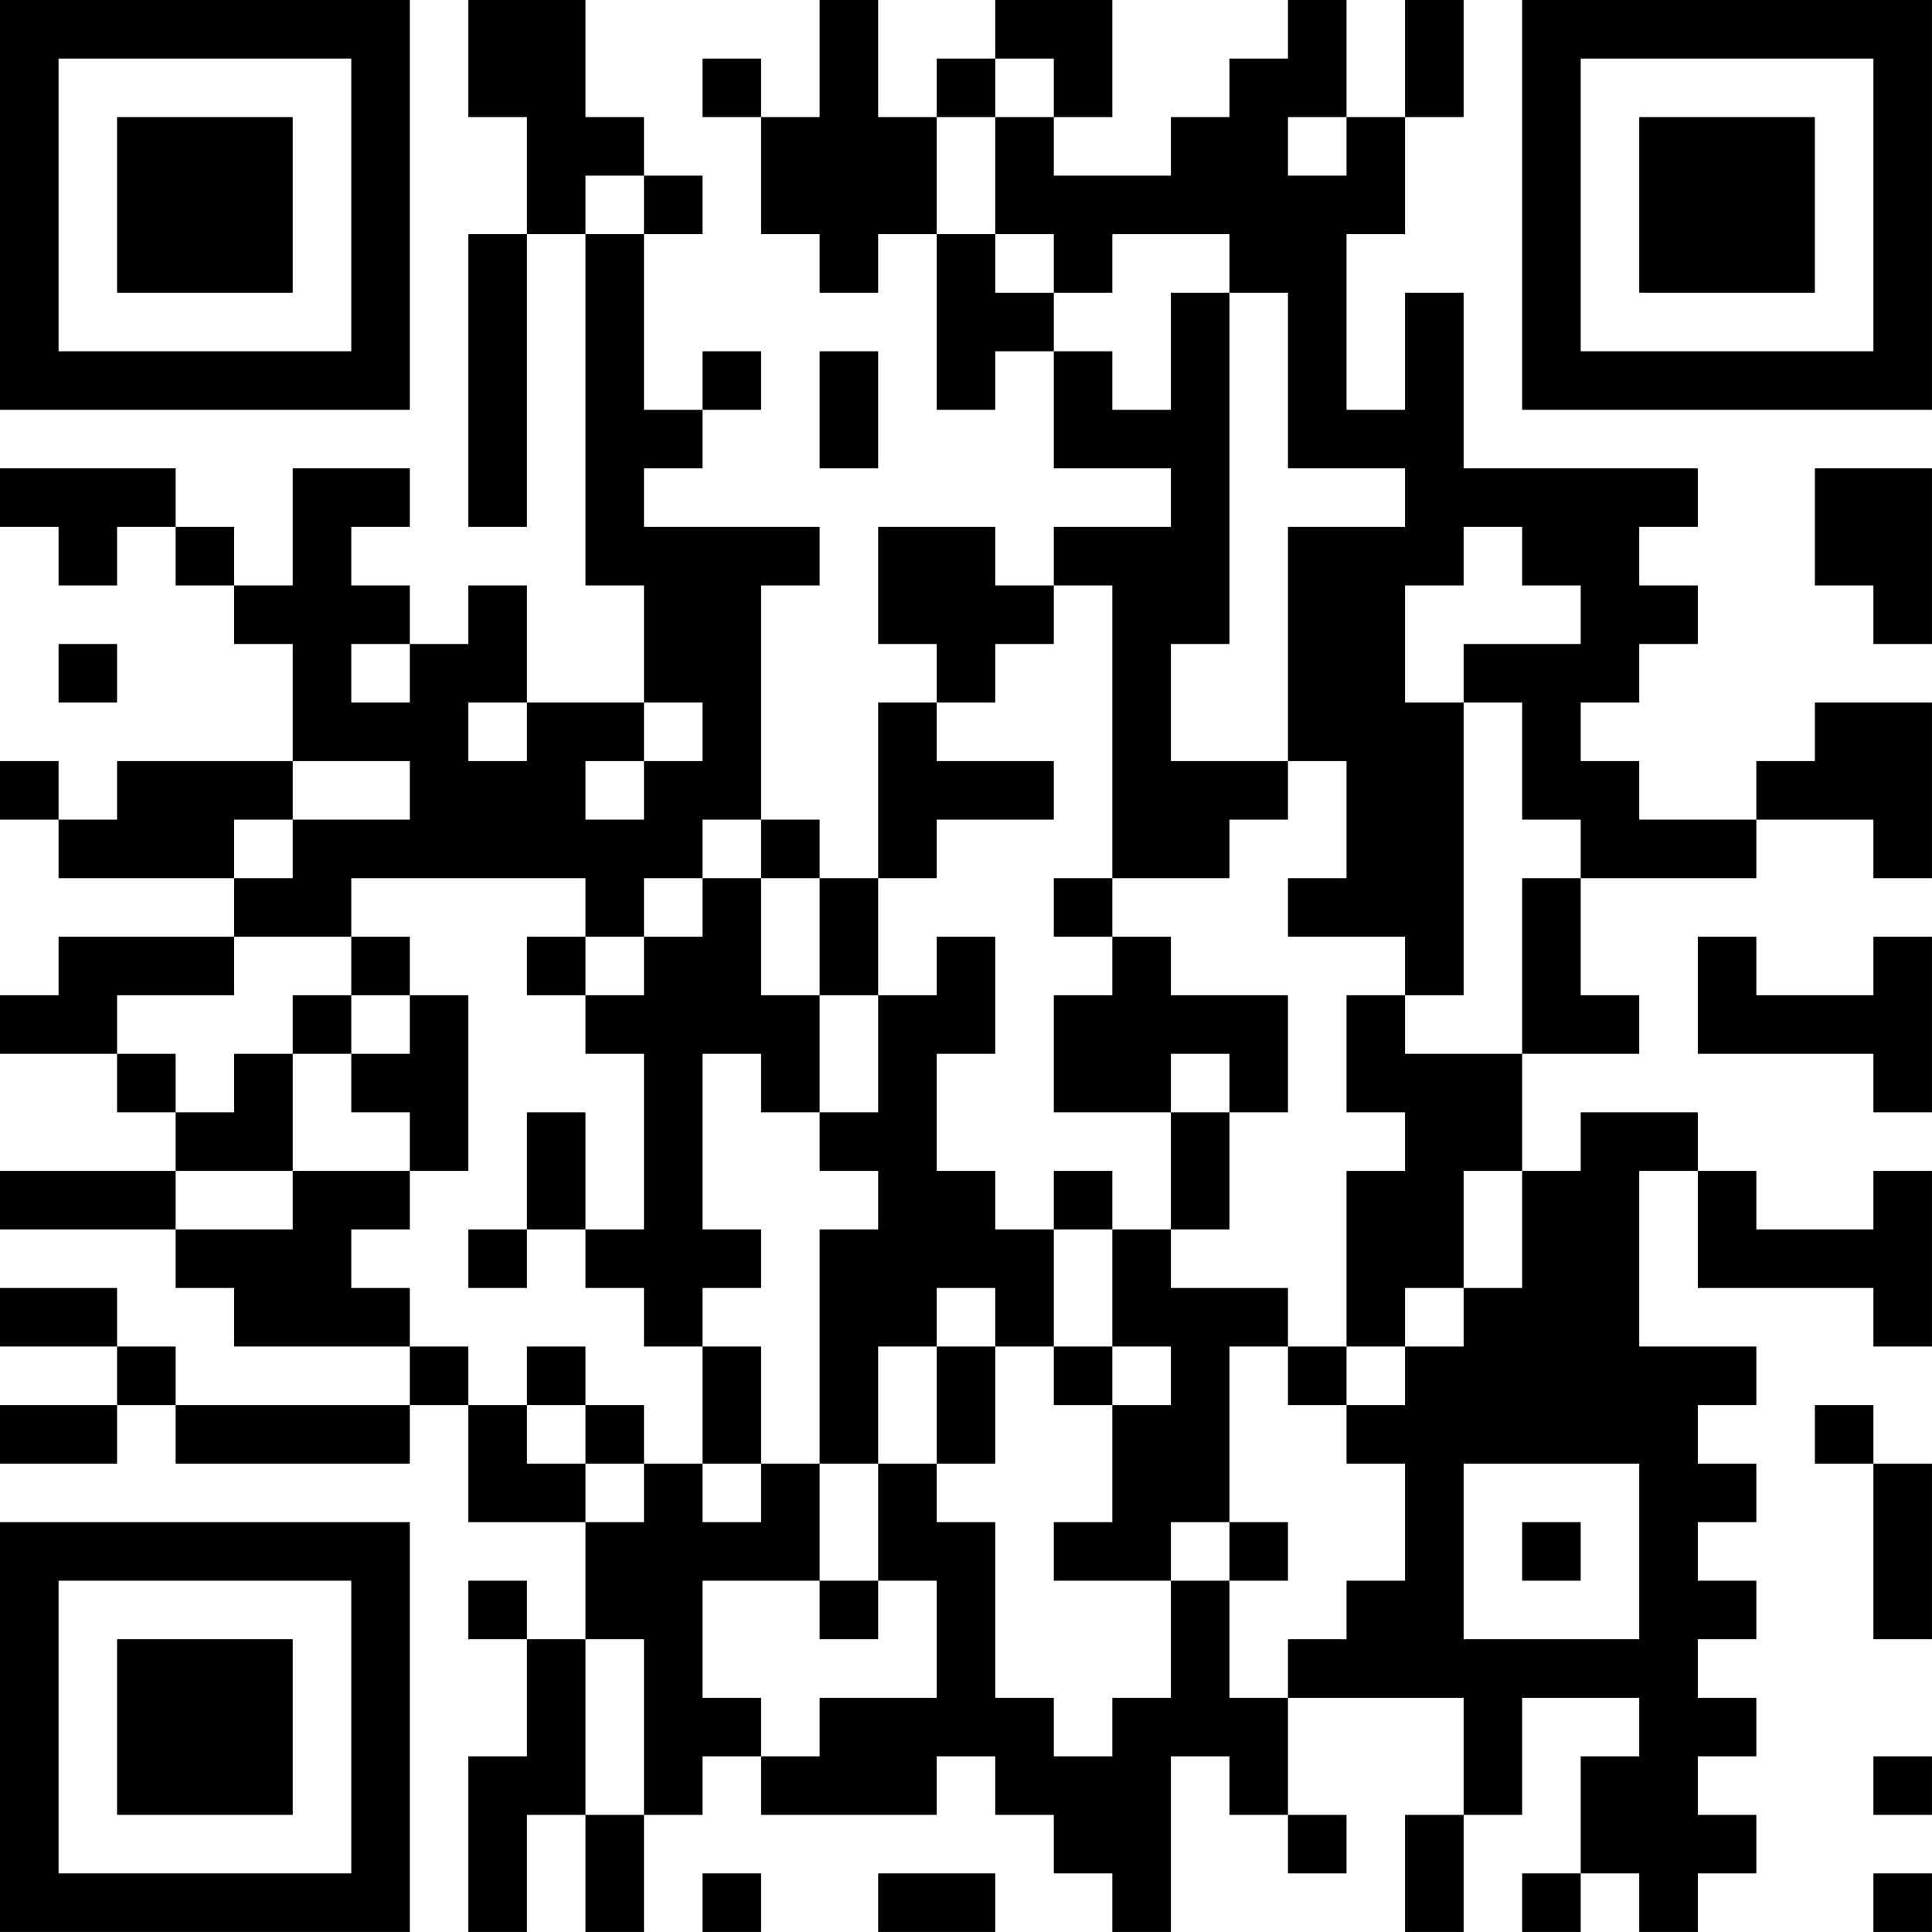 <?xml version="1.0" encoding="UTF-8"?>
<svg xmlns="http://www.w3.org/2000/svg" version="1.1" width="400" height="400" viewBox="0 0 400 400"><rect x="0" y="0" width="400" height="400" fill="#ffffff"/><g transform="scale(12.121)"><g transform="translate(0,0)"><path fill-rule="evenodd" d="M8 0L8 2L9 2L9 4L8 4L8 9L9 9L9 4L10 4L10 10L11 10L11 12L9 12L9 10L8 10L8 11L7 11L7 10L6 10L6 9L7 9L7 8L5 8L5 10L4 10L4 9L3 9L3 8L0 8L0 9L1 9L1 10L2 10L2 9L3 9L3 10L4 10L4 11L5 11L5 13L2 13L2 14L1 14L1 13L0 13L0 14L1 14L1 15L4 15L4 16L1 16L1 17L0 17L0 18L2 18L2 19L3 19L3 20L0 20L0 21L3 21L3 22L4 22L4 23L7 23L7 24L3 24L3 23L2 23L2 22L0 22L0 23L2 23L2 24L0 24L0 25L2 25L2 24L3 24L3 25L7 25L7 24L8 24L8 26L10 26L10 28L9 28L9 27L8 27L8 28L9 28L9 30L8 30L8 33L9 33L9 31L10 31L10 33L11 33L11 31L12 31L12 30L13 30L13 31L16 31L16 30L17 30L17 31L18 31L18 32L19 32L19 33L20 33L20 30L21 30L21 31L22 31L22 32L23 32L23 31L22 31L22 29L25 29L25 31L24 31L24 33L25 33L25 31L26 31L26 29L28 29L28 30L27 30L27 32L26 32L26 33L27 33L27 32L28 32L28 33L29 33L29 32L30 32L30 31L29 31L29 30L30 30L30 29L29 29L29 28L30 28L30 27L29 27L29 26L30 26L30 25L29 25L29 24L30 24L30 23L28 23L28 20L29 20L29 22L32 22L32 23L33 23L33 20L32 20L32 21L30 21L30 20L29 20L29 19L27 19L27 20L26 20L26 18L28 18L28 17L27 17L27 15L30 15L30 14L32 14L32 15L33 15L33 12L31 12L31 13L30 13L30 14L28 14L28 13L27 13L27 12L28 12L28 11L29 11L29 10L28 10L28 9L29 9L29 8L25 8L25 5L24 5L24 7L23 7L23 4L24 4L24 2L25 2L25 0L24 0L24 2L23 2L23 0L22 0L22 1L21 1L21 2L20 2L20 3L18 3L18 2L19 2L19 0L17 0L17 1L16 1L16 2L15 2L15 0L14 0L14 2L13 2L13 1L12 1L12 2L13 2L13 4L14 4L14 5L15 5L15 4L16 4L16 7L17 7L17 6L18 6L18 8L20 8L20 9L18 9L18 10L17 10L17 9L15 9L15 11L16 11L16 12L15 12L15 15L14 15L14 14L13 14L13 10L14 10L14 9L11 9L11 8L12 8L12 7L13 7L13 6L12 6L12 7L11 7L11 4L12 4L12 3L11 3L11 2L10 2L10 0ZM17 1L17 2L16 2L16 4L17 4L17 5L18 5L18 6L19 6L19 7L20 7L20 5L21 5L21 11L20 11L20 13L22 13L22 14L21 14L21 15L19 15L19 10L18 10L18 11L17 11L17 12L16 12L16 13L18 13L18 14L16 14L16 15L15 15L15 17L14 17L14 15L13 15L13 14L12 14L12 15L11 15L11 16L10 16L10 15L6 15L6 16L4 16L4 17L2 17L2 18L3 18L3 19L4 19L4 18L5 18L5 20L3 20L3 21L5 21L5 20L7 20L7 21L6 21L6 22L7 22L7 23L8 23L8 24L9 24L9 25L10 25L10 26L11 26L11 25L12 25L12 26L13 26L13 25L14 25L14 27L12 27L12 29L13 29L13 30L14 30L14 29L16 29L16 27L15 27L15 25L16 25L16 26L17 26L17 29L18 29L18 30L19 30L19 29L20 29L20 27L21 27L21 29L22 29L22 28L23 28L23 27L24 27L24 25L23 25L23 24L24 24L24 23L25 23L25 22L26 22L26 20L25 20L25 22L24 22L24 23L23 23L23 20L24 20L24 19L23 19L23 17L24 17L24 18L26 18L26 15L27 15L27 14L26 14L26 12L25 12L25 11L27 11L27 10L26 10L26 9L25 9L25 10L24 10L24 12L25 12L25 17L24 17L24 16L22 16L22 15L23 15L23 13L22 13L22 9L24 9L24 8L22 8L22 5L21 5L21 4L19 4L19 5L18 5L18 4L17 4L17 2L18 2L18 1ZM22 2L22 3L23 3L23 2ZM10 3L10 4L11 4L11 3ZM14 6L14 8L15 8L15 6ZM31 8L31 10L32 10L32 11L33 11L33 8ZM1 11L1 12L2 12L2 11ZM6 11L6 12L7 12L7 11ZM8 12L8 13L9 13L9 12ZM11 12L11 13L10 13L10 14L11 14L11 13L12 13L12 12ZM5 13L5 14L4 14L4 15L5 15L5 14L7 14L7 13ZM12 15L12 16L11 16L11 17L10 17L10 16L9 16L9 17L10 17L10 18L11 18L11 21L10 21L10 19L9 19L9 21L8 21L8 22L9 22L9 21L10 21L10 22L11 22L11 23L12 23L12 25L13 25L13 23L12 23L12 22L13 22L13 21L12 21L12 18L13 18L13 19L14 19L14 20L15 20L15 21L14 21L14 25L15 25L15 23L16 23L16 25L17 25L17 23L18 23L18 24L19 24L19 26L18 26L18 27L20 27L20 26L21 26L21 27L22 27L22 26L21 26L21 23L22 23L22 24L23 24L23 23L22 23L22 22L20 22L20 21L21 21L21 19L22 19L22 17L20 17L20 16L19 16L19 15L18 15L18 16L19 16L19 17L18 17L18 19L20 19L20 21L19 21L19 20L18 20L18 21L17 21L17 20L16 20L16 18L17 18L17 16L16 16L16 17L15 17L15 19L14 19L14 17L13 17L13 15ZM6 16L6 17L5 17L5 18L6 18L6 19L7 19L7 20L8 20L8 17L7 17L7 16ZM29 16L29 18L32 18L32 19L33 19L33 16L32 16L32 17L30 17L30 16ZM6 17L6 18L7 18L7 17ZM20 18L20 19L21 19L21 18ZM18 21L18 23L19 23L19 24L20 24L20 23L19 23L19 21ZM16 22L16 23L17 23L17 22ZM9 23L9 24L10 24L10 25L11 25L11 24L10 24L10 23ZM31 24L31 25L32 25L32 28L33 28L33 25L32 25L32 24ZM25 25L25 28L28 28L28 25ZM26 26L26 27L27 27L27 26ZM14 27L14 28L15 28L15 27ZM10 28L10 31L11 31L11 28ZM32 30L32 31L33 31L33 30ZM12 32L12 33L13 33L13 32ZM15 32L15 33L17 33L17 32ZM32 32L32 33L33 33L33 32ZM0 0L0 7L7 7L7 0ZM1 1L1 6L6 6L6 1ZM2 2L2 5L5 5L5 2ZM26 0L26 7L33 7L33 0ZM27 1L27 6L32 6L32 1ZM28 2L28 5L31 5L31 2ZM0 26L0 33L7 33L7 26ZM1 27L1 32L6 32L6 27ZM2 28L2 31L5 31L5 28Z" fill="#000000"/></g></g></svg>
